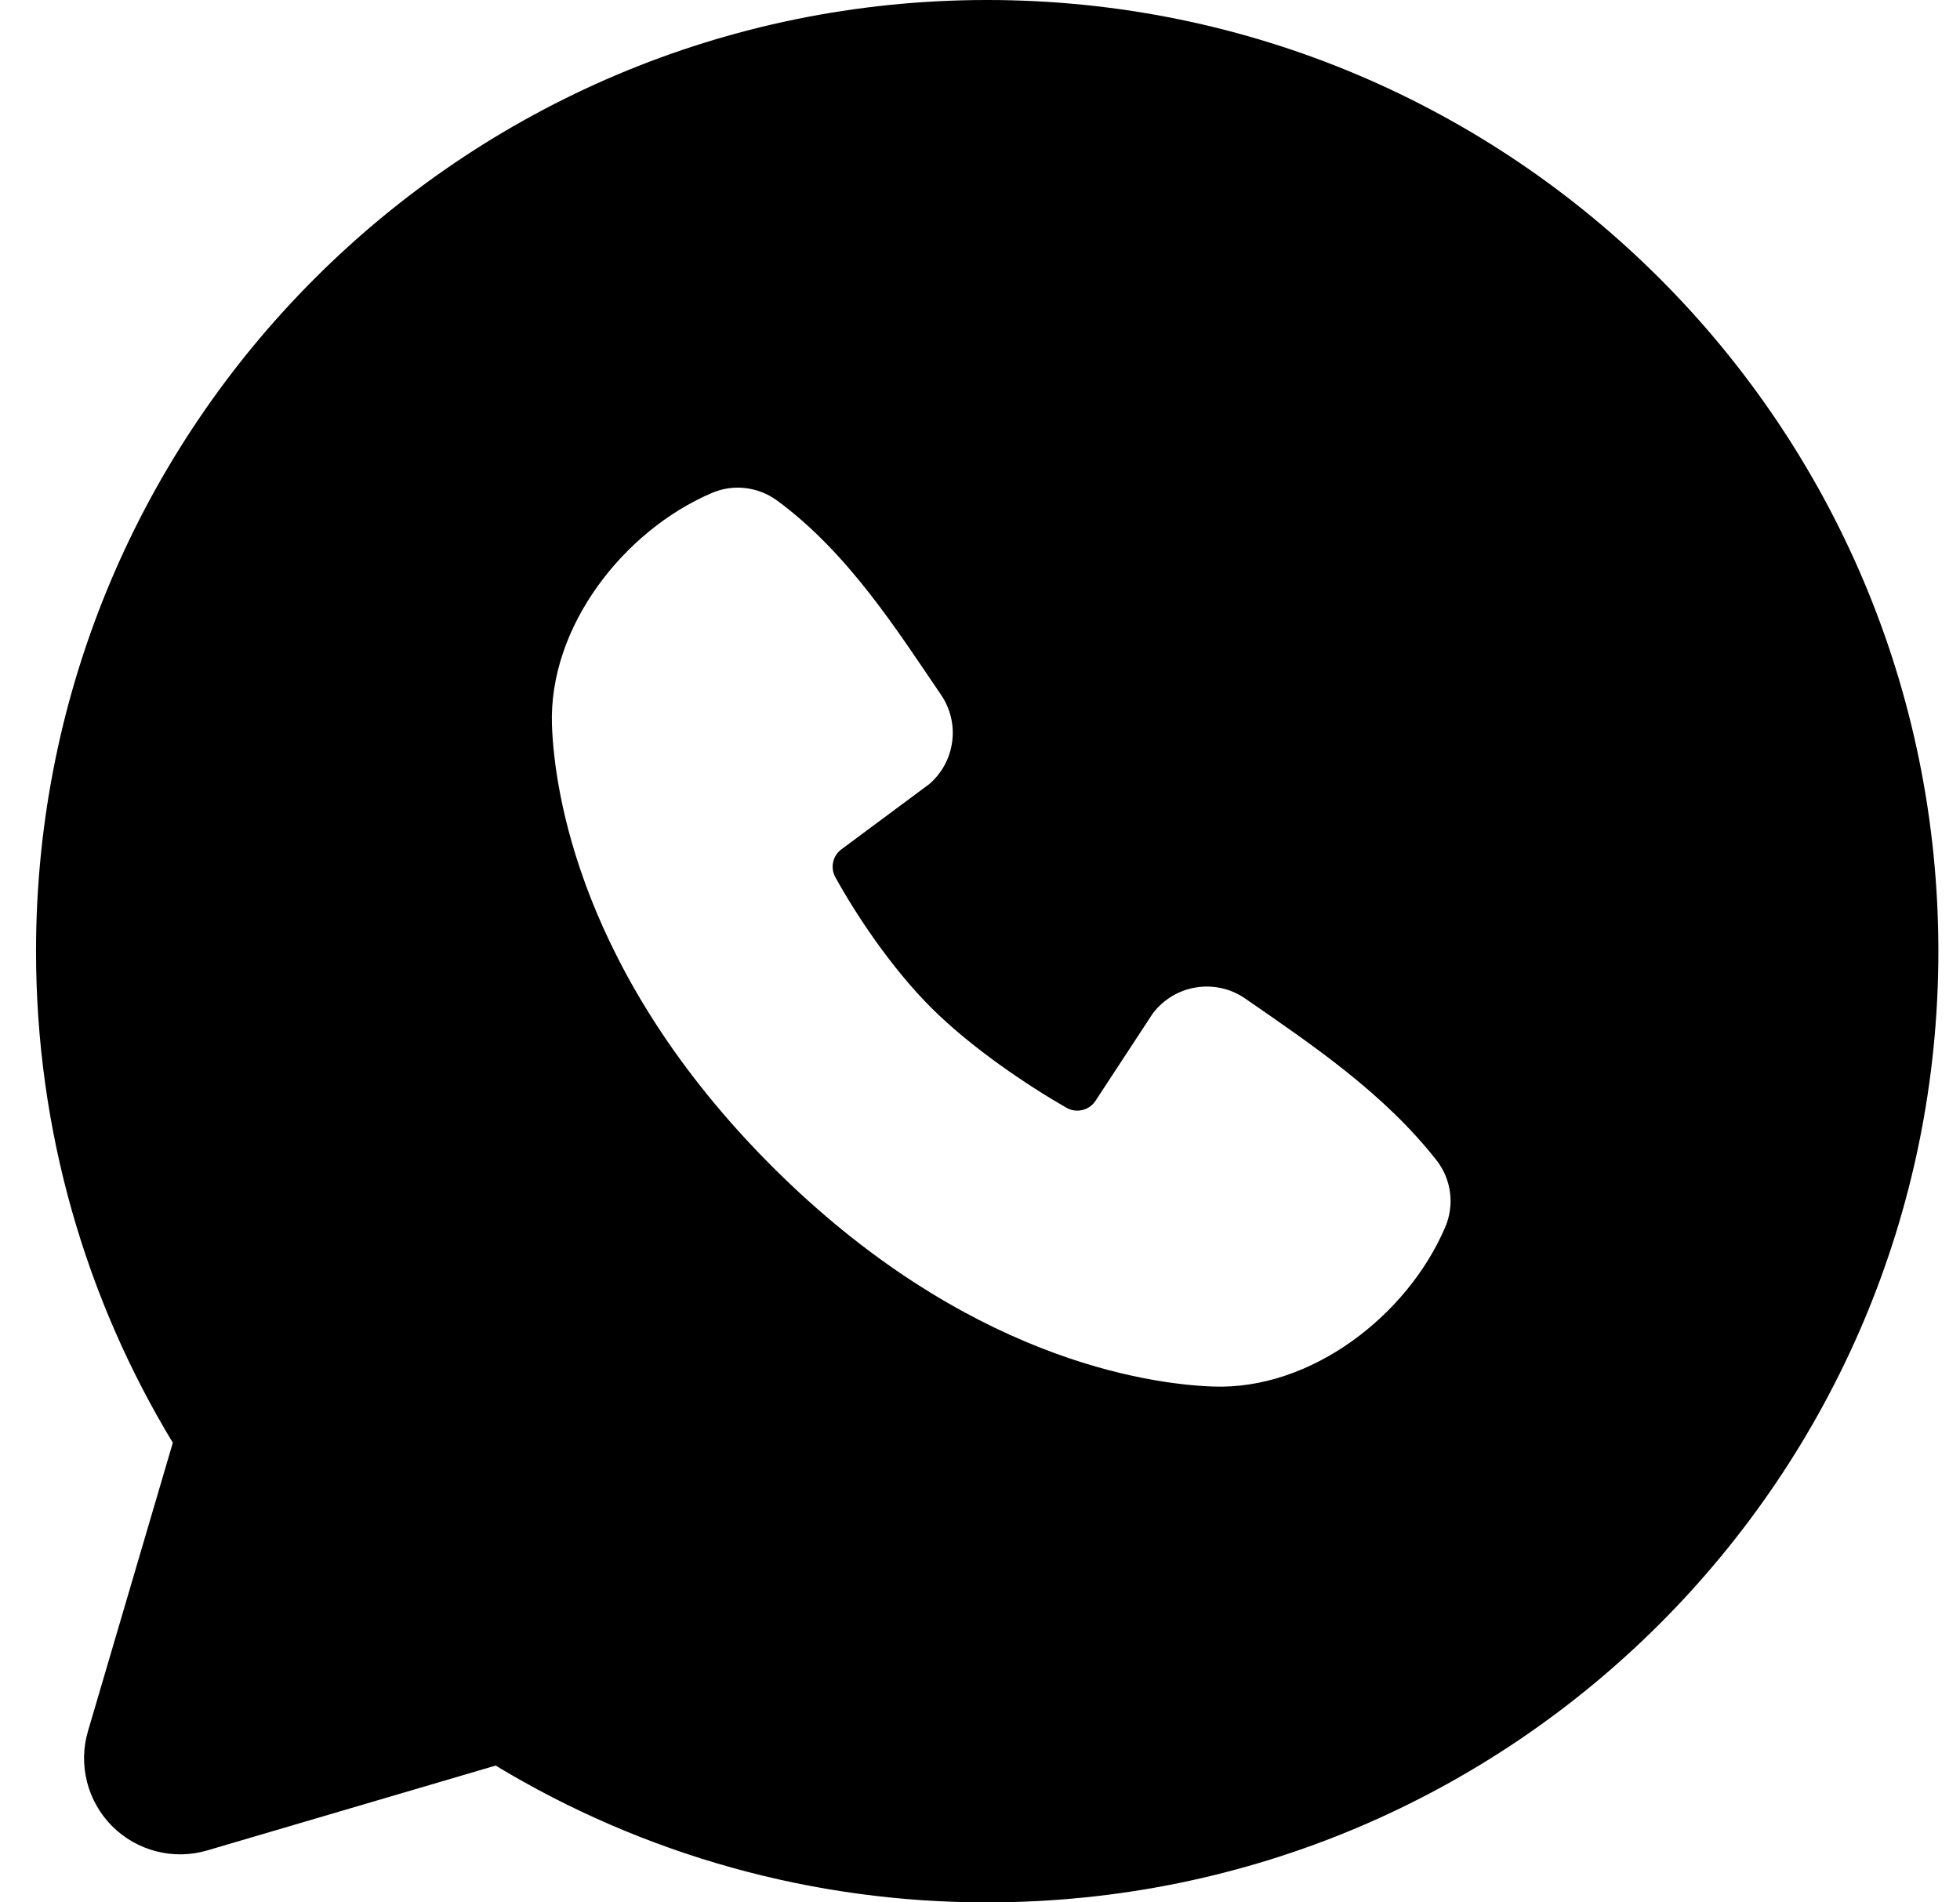 <svg width="34" height="33" viewBox="0 0 34 33" fill="none" xmlns="http://www.w3.org/2000/svg">
<path id="WS" fill-rule="evenodd" clip-rule="evenodd" d="M17.125 0C8.012 0 0.625 7.387 0.625 16.5C0.625 19.619 1.491 22.539 2.998 25.027L1.526 30.03C1.441 30.317 1.436 30.622 1.51 30.912C1.584 31.202 1.735 31.467 1.946 31.679C2.158 31.89 2.423 32.041 2.713 32.115C3.003 32.189 3.308 32.184 3.595 32.099L8.598 30.627C11.17 32.183 14.119 33.004 17.125 33C26.238 33 33.625 25.613 33.625 16.5C33.625 7.387 26.238 0 17.125 0ZM13.393 20.234C16.731 23.57 19.917 24.011 21.042 24.052C22.753 24.115 24.42 22.808 25.068 21.292C25.15 21.103 25.18 20.896 25.154 20.692C25.129 20.488 25.049 20.294 24.923 20.132C24.019 18.977 22.796 18.147 21.601 17.322C21.352 17.149 21.046 17.08 20.746 17.129C20.447 17.177 20.178 17.34 19.996 17.582L19.006 19.092C18.954 19.173 18.873 19.232 18.779 19.255C18.686 19.278 18.587 19.265 18.503 19.218C17.831 18.833 16.853 18.18 16.15 17.477C15.447 16.774 14.833 15.84 14.488 15.211C14.445 15.132 14.433 15.039 14.454 14.95C14.474 14.862 14.525 14.784 14.599 14.731L16.123 13.599C16.341 13.41 16.481 13.148 16.518 12.861C16.555 12.575 16.485 12.286 16.321 12.048C15.582 10.966 14.721 9.59 13.472 8.677C13.311 8.561 13.122 8.488 12.924 8.466C12.726 8.444 12.526 8.474 12.343 8.554C10.825 9.204 9.512 10.87 9.575 12.585C9.616 13.71 10.056 16.896 13.393 20.234Z" fill="hsla(143, 100%, 43%, 1)"/>
</svg>
